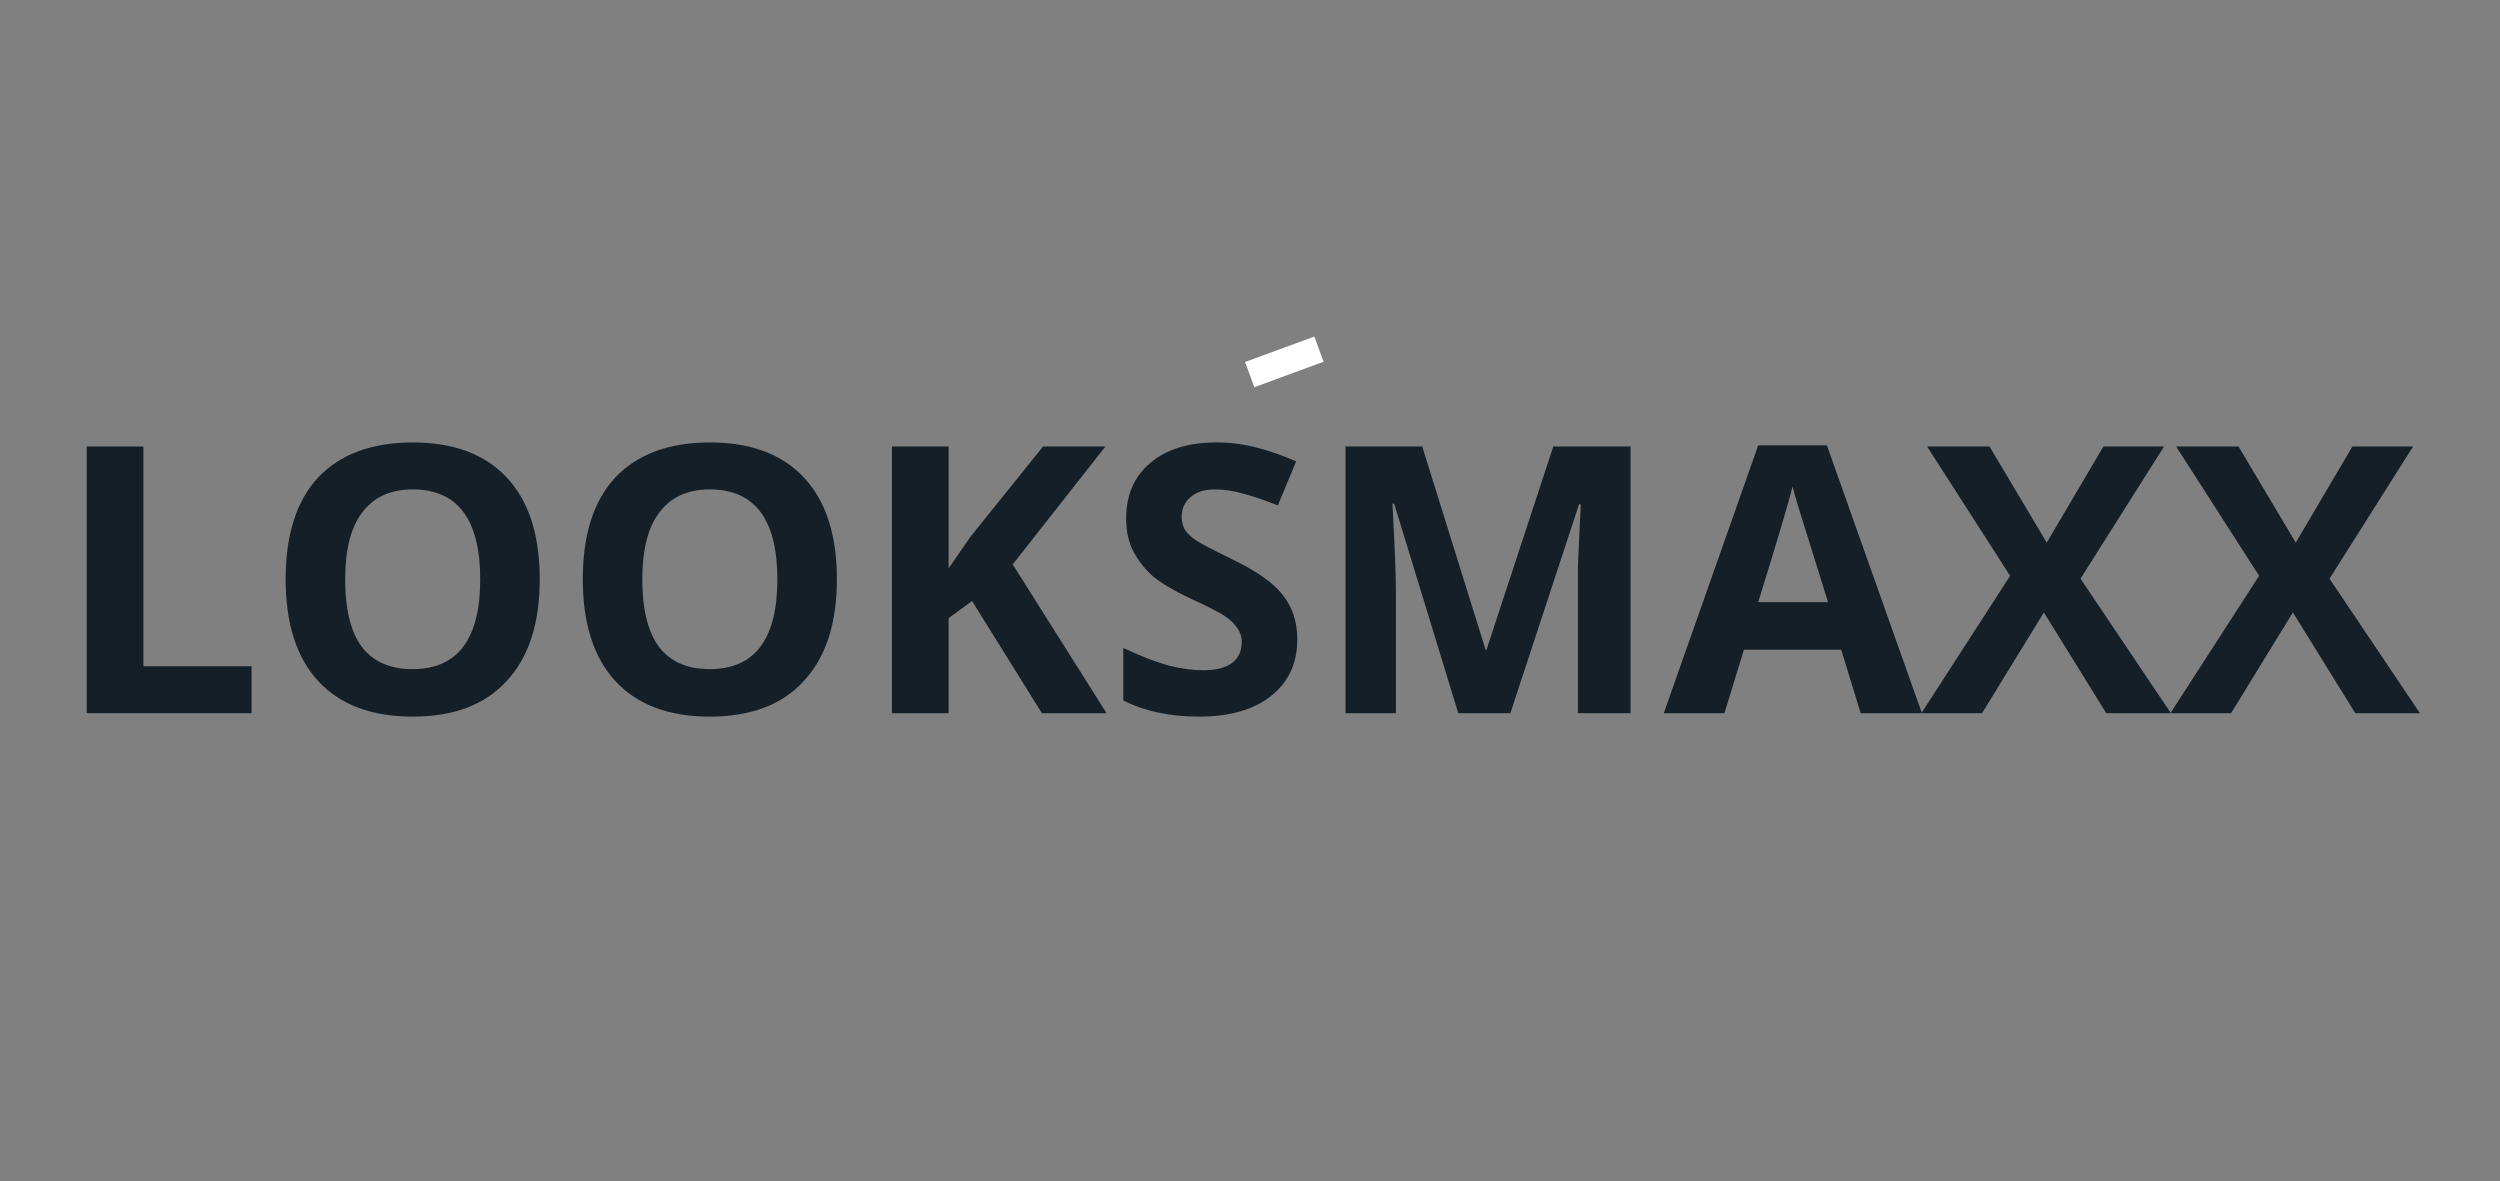 <svg version="1.0" preserveAspectRatio="xMidYMid meet" height="43" viewBox="0 0 68.25 32.25" zoomAndPan="magnify" width="91" xmlns:xlink="http://www.w3.org/1999/xlink" xmlns="http://www.w3.org/2000/svg"><rect x="0" y="0" width="68.25" height="32.25" fill="#808080" stroke="none"/><defs><g></g></defs><g fill-opacity="1" fill="#151f28"><g transform="translate(1.446, 19.47)"><g><path d="M 0.922 0 L 0.922 -7.281 L 2.469 -7.281 L 2.469 -1.281 L 5.422 -1.281 L 5.422 0 Z M 0.922 0"></path></g></g></g><g fill-opacity="1" fill="#151f28"><g transform="translate(7.204, 19.47)"><g><path d="M 7.531 -3.656 C 7.531 -2.445 7.227 -1.52 6.625 -0.875 C 6.031 -0.227 5.176 0.094 4.062 0.094 C 2.945 0.094 2.086 -0.227 1.484 -0.875 C 0.891 -1.52 0.594 -2.445 0.594 -3.656 C 0.594 -4.875 0.891 -5.801 1.484 -6.438 C 2.086 -7.07 2.945 -7.391 4.062 -7.391 C 5.188 -7.391 6.047 -7.066 6.641 -6.422 C 7.234 -5.785 7.531 -4.863 7.531 -3.656 Z M 2.219 -3.656 C 2.219 -2.844 2.367 -2.227 2.672 -1.812 C 2.984 -1.406 3.445 -1.203 4.062 -1.203 C 5.289 -1.203 5.906 -2.02 5.906 -3.656 C 5.906 -5.289 5.289 -6.109 4.062 -6.109 C 3.457 -6.109 3 -5.898 2.688 -5.484 C 2.375 -5.078 2.219 -4.469 2.219 -3.656 Z M 2.219 -3.656"></path></g></g></g><g fill-opacity="1" fill="#151f28"><g transform="translate(15.316, 19.47)"><g><path d="M 7.531 -3.656 C 7.531 -2.445 7.227 -1.52 6.625 -0.875 C 6.031 -0.227 5.176 0.094 4.062 0.094 C 2.945 0.094 2.086 -0.227 1.484 -0.875 C 0.891 -1.52 0.594 -2.445 0.594 -3.656 C 0.594 -4.875 0.891 -5.801 1.484 -6.438 C 2.086 -7.07 2.945 -7.391 4.062 -7.391 C 5.188 -7.391 6.047 -7.066 6.641 -6.422 C 7.234 -5.785 7.531 -4.863 7.531 -3.656 Z M 2.219 -3.656 C 2.219 -2.844 2.367 -2.227 2.672 -1.812 C 2.984 -1.406 3.445 -1.203 4.062 -1.203 C 5.289 -1.203 5.906 -2.02 5.906 -3.656 C 5.906 -5.289 5.289 -6.109 4.062 -6.109 C 3.457 -6.109 3 -5.898 2.688 -5.484 C 2.375 -5.078 2.219 -4.469 2.219 -3.656 Z M 2.219 -3.656"></path></g></g></g><g fill-opacity="1" fill="#151f28"><g transform="translate(23.428, 19.47)"><g><path d="M 6.781 0 L 5.016 0 L 3.109 -3.062 L 2.469 -2.594 L 2.469 0 L 0.922 0 L 0.922 -7.281 L 2.469 -7.281 L 2.469 -3.953 L 3.062 -4.812 L 5.047 -7.281 L 6.75 -7.281 L 4.219 -4.062 Z M 6.781 0"></path></g></g></g><g fill-opacity="1" fill="#151f28"><g transform="translate(30.197, 19.47)"><g><path d="M 5.219 -2.016 C 5.219 -1.359 4.977 -0.844 4.5 -0.469 C 4.031 -0.094 3.375 0.094 2.531 0.094 C 1.75 0.094 1.062 -0.051 0.469 -0.344 L 0.469 -1.781 C 0.957 -1.551 1.375 -1.391 1.719 -1.297 C 2.062 -1.211 2.375 -1.172 2.656 -1.172 C 2.988 -1.172 3.242 -1.234 3.422 -1.359 C 3.609 -1.492 3.703 -1.691 3.703 -1.953 C 3.703 -2.086 3.66 -2.211 3.578 -2.328 C 3.504 -2.441 3.391 -2.551 3.234 -2.656 C 3.078 -2.758 2.758 -2.922 2.281 -3.141 C 1.844 -3.348 1.508 -3.547 1.281 -3.734 C 1.062 -3.93 0.883 -4.156 0.75 -4.406 C 0.613 -4.664 0.547 -4.969 0.547 -5.312 C 0.547 -5.957 0.766 -6.461 1.203 -6.828 C 1.641 -7.203 2.242 -7.391 3.016 -7.391 C 3.398 -7.391 3.766 -7.344 4.109 -7.25 C 4.453 -7.164 4.812 -7.039 5.188 -6.875 L 4.688 -5.672 C 4.289 -5.828 3.969 -5.938 3.719 -6 C 3.469 -6.07 3.219 -6.109 2.969 -6.109 C 2.676 -6.109 2.453 -6.035 2.297 -5.891 C 2.141 -5.754 2.062 -5.578 2.062 -5.359 C 2.062 -5.223 2.094 -5.102 2.156 -5 C 2.219 -4.906 2.316 -4.812 2.453 -4.719 C 2.598 -4.625 2.926 -4.453 3.438 -4.203 C 4.113 -3.879 4.578 -3.551 4.828 -3.219 C 5.086 -2.895 5.219 -2.492 5.219 -2.016 Z M 5.219 -2.016"></path></g></g></g><g fill-opacity="1" fill="#151f28"><g transform="translate(35.811, 19.47)"><g><path d="M 4 0 L 2.25 -5.719 L 2.203 -5.719 C 2.266 -4.551 2.297 -3.773 2.297 -3.391 L 2.297 0 L 0.922 0 L 0.922 -7.281 L 3.016 -7.281 L 4.75 -1.719 L 4.766 -1.719 L 6.594 -7.281 L 8.703 -7.281 L 8.703 0 L 7.266 0 L 7.266 -3.453 C 7.266 -3.609 7.266 -3.789 7.266 -4 C 7.273 -4.219 7.301 -4.785 7.344 -5.703 L 7.297 -5.703 L 5.422 0 Z M 4 0"></path></g></g></g><g fill-opacity="1" fill="#151f28"><g transform="translate(45.421, 19.47)"><g><path d="M 5.375 0 L 4.844 -1.734 L 2.188 -1.734 L 1.656 0 L 0 0 L 2.578 -7.312 L 4.453 -7.312 L 7.047 0 Z M 4.484 -3.031 C 3.992 -4.602 3.719 -5.488 3.656 -5.688 C 3.594 -5.895 3.547 -6.062 3.516 -6.188 C 3.41 -5.758 3.098 -4.707 2.578 -3.031 Z M 4.484 -3.031"></path></g></g></g><g fill-opacity="1" fill="#151f28"><g transform="translate(52.454, 19.47)"><g><path d="M 6.812 0 L 5.047 0 L 3.344 -2.75 L 1.656 0 L 0 0 L 2.422 -3.75 L 0.156 -7.281 L 1.859 -7.281 L 3.422 -4.656 L 4.969 -7.281 L 6.625 -7.281 L 4.344 -3.672 Z M 6.812 0"></path></g></g></g><g fill-opacity="1" fill="#151f28"><g transform="translate(59.252, 19.47)"><g><path d="M 6.812 0 L 5.047 0 L 3.344 -2.75 L 1.656 0 L 0 0 L 2.422 -3.75 L 0.156 -7.281 L 1.859 -7.281 L 3.422 -4.656 L 4.969 -7.281 L 6.625 -7.281 L 4.344 -3.672 Z M 6.812 0"></path></g></g></g><path stroke-miterlimit="4" stroke-opacity="1" stroke-width="1" stroke="#ffffff" d="M 0.001 0.501 L 2.75 0.498" stroke-linejoin="miter" fill="none" transform="matrix(0.688, -0.252, 0.252, 0.688, 33.99, 9.882)" stroke-linecap="butt"></path></svg>